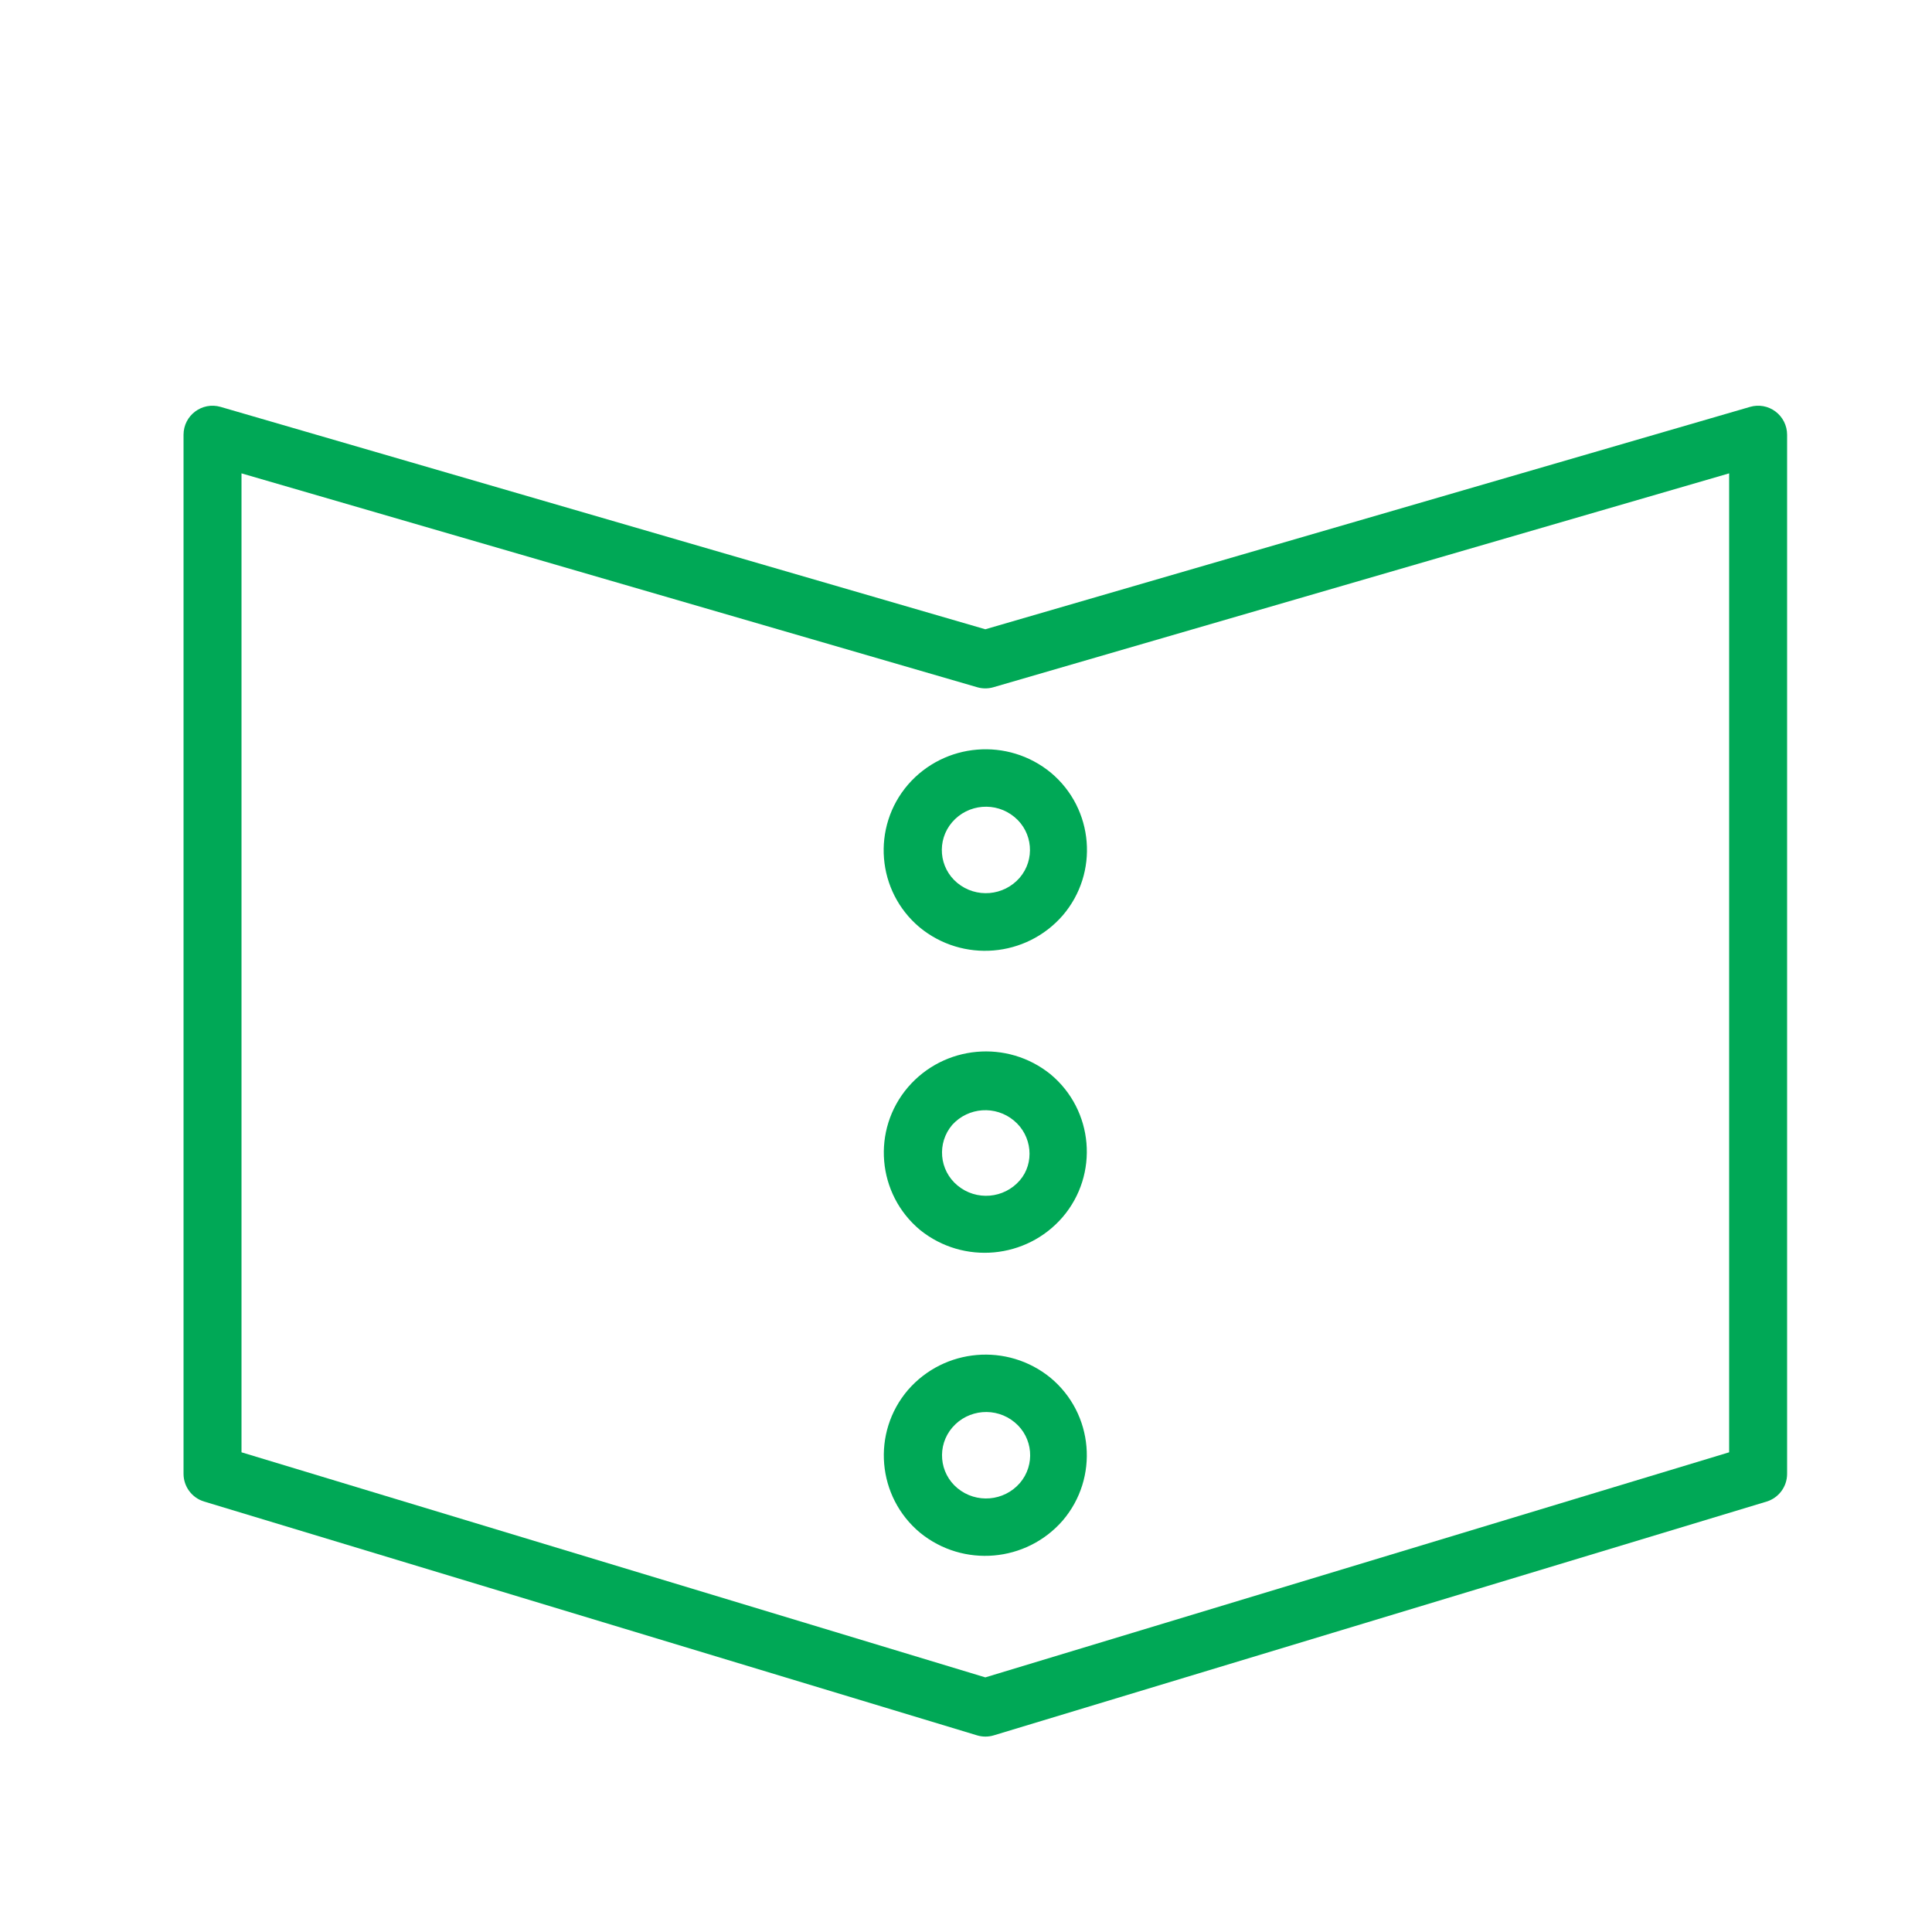 <?xml version="1.0" encoding="UTF-8"?> <svg xmlns="http://www.w3.org/2000/svg" viewBox="1950 2450 100 100" width="100" height="100"><path fill="#00a856" stroke="none" fill-opacity="1" stroke-width="1" stroke-opacity="1" color="rgb(51, 51, 51)" fill-rule="evenodd" font-size-adjust="none" id="tSvga1d5304140" title="Path 26" d="M 2041.9 2471.301 C 2041.523 2471.016 2041.033 2470.927 2040.58 2471.061 C 2027.387 2474.898 2014.193 2478.734 2001 2482.571 C 1987.807 2478.734 1974.613 2474.898 1961.42 2471.061 C 1960.46 2470.781 1959.5 2471.501 1959.5 2472.501 C 1959.5 2490.428 1959.5 2508.354 1959.5 2526.281 C 1959.499 2526.945 1959.934 2527.531 1960.57 2527.721 C 1973.903 2531.754 1987.237 2535.788 2000.57 2539.821 C 2000.854 2539.907 2001.156 2539.907 2001.44 2539.821 C 2014.773 2535.788 2028.107 2531.754 2041.44 2527.721 C 2042.072 2527.527 2042.503 2526.942 2042.5 2526.281 C 2042.5 2508.354 2042.5 2490.428 2042.5 2472.501C 2042.5 2472.029 2042.278 2471.584 2041.9 2471.301Z M 2039.5 2525.171 C 2026.667 2529.054 2013.833 2532.938 2001 2536.821 C 1988.167 2532.938 1975.333 2529.054 1962.5 2525.171 C 1962.5 2508.281 1962.5 2491.391 1962.5 2474.501 C 1975.193 2478.191 1987.887 2481.881 2000.58 2485.571 C 2000.854 2485.651 2001.146 2485.651 2001.42 2485.571 C 2014.113 2481.881 2026.807 2478.191 2039.5 2474.501C 2039.5 2491.391 2039.5 2508.281 2039.5 2525.171Z"></path><path fill="#00a856" stroke="none" fill-opacity="1" stroke-width="1" stroke-opacity="1" color="rgb(51, 51, 51)" fill-rule="evenodd" font-size-adjust="none" id="tSvgb192cc7f58" title="Path 27" d="M 1997 2490.61 C 1995.106 2492.81 1995.376 2496.134 1997.6 2498 C 1999.826 2499.831 2003.104 2499.561 2005 2497.39 C 2006.894 2495.19 2006.624 2491.866 2004.4 2490C 2002.176 2488.164 1998.893 2488.434 1997 2490.61Z M 2002.51 2492.29 C 2003.462 2493.077 2003.583 2494.492 2002.78 2495.43 C 2001.955 2496.382 2000.521 2496.502 1999.55 2495.7 C 1998.598 2494.913 1998.477 2493.498 1999.28 2492.56C 2000.102 2491.603 2001.54 2491.483 2002.51 2492.29Z M 1997 2506.27 C 1995.107 2508.48 1995.39 2511.812 1997.63 2513.67 C 1999.867 2515.466 2003.124 2515.17 2005 2513 C 2006.893 2510.79 2006.61 2507.458 2004.37 2505.6C 2002.135 2503.798 1998.873 2504.095 1997 2506.27Z M 2002.79 2511.09 C 2001.968 2512.047 2000.53 2512.167 1999.56 2511.36 C 1998.608 2510.573 1998.487 2509.158 1999.29 2508.22 C 2000.123 2507.304 2001.53 2507.207 2002.48 2508C 2003.432 2508.787 2003.553 2510.202 2002.79 2511.09Z M 1997 2521.94 C 1995.107 2524.15 1995.39 2527.482 1997.63 2529.34 C 1999.856 2531.146 2003.113 2530.868 2005 2528.71 C 2006.893 2526.5 2006.61 2523.168 2004.37 2521.31C 2002.145 2519.498 1998.885 2519.777 1997 2521.94Z M 2002.79 2526.76 C 2001.965 2527.712 2000.531 2527.832 1999.56 2527.03 C 1998.608 2526.243 1998.487 2524.828 1999.29 2523.89 C 2000.112 2522.933 2001.55 2522.813 2002.52 2523.62C 2003.472 2524.407 2003.593 2525.822 2002.79 2526.76Z"></path><defs> </defs></svg> 